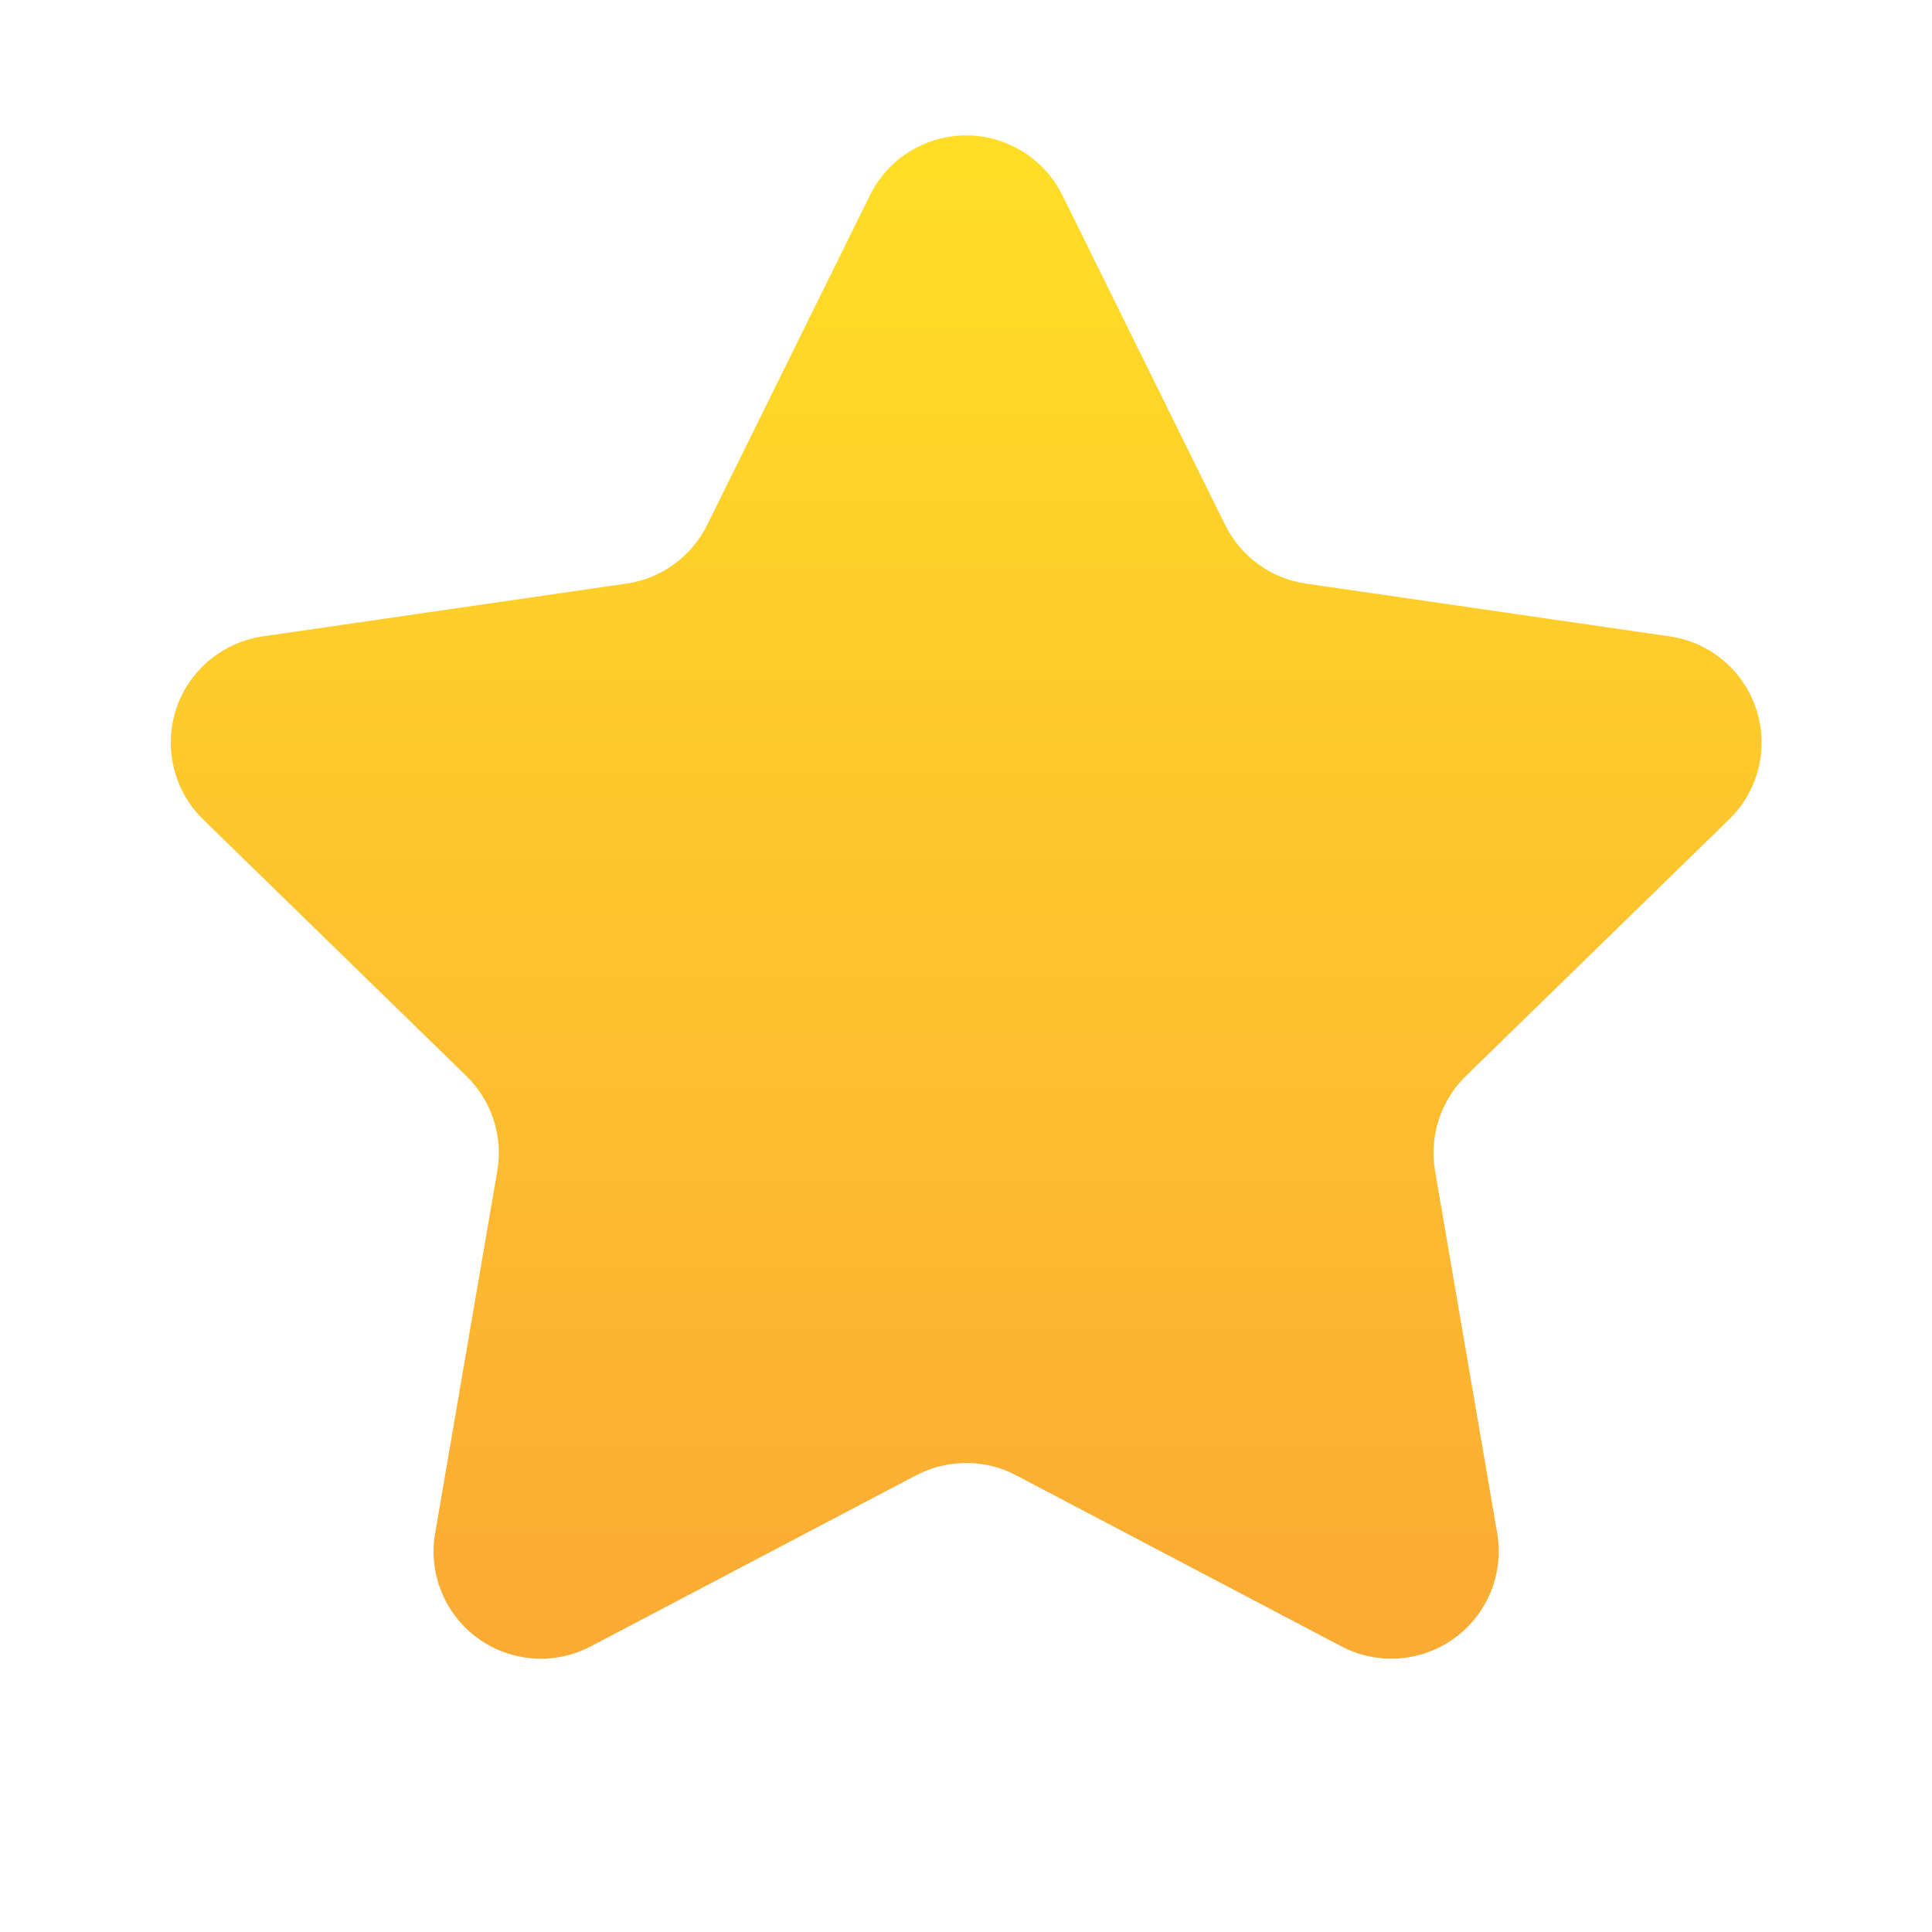 <svg height="18" viewBox="0 0 18 18" width="18" xmlns="http://www.w3.org/2000/svg" xmlns:xlink="http://www.w3.org/1999/xlink"><linearGradient id="a" x1="50%" x2="50%" y1="100%" y2="2.451%"><stop offset="0" stop-color="#fbaa34"/><stop offset="1" stop-color="#ffdd27"/></linearGradient><path d="m8.535 13.745-3.031 1.594c-.489.257-1.093.069-1.35-.42-.102-.195-.138-.418-.1-.634l.579-3.375c.056-.324-.052-.655-.288-.885l-2.452-2.39c-.395-.386-.404-1.019-.018-1.414.154-.157.355-.26.572-.292l3.389-.492c.326-.047.607-.252.753-.547l1.516-3.071c.244-.495.844-.699 1.339-.454.197.097.357.257.454.454l1.516 3.071c.146.295.427.5.753.547l3.389.492c.547.079.925.587.846 1.133-.032.218-.134.419-.292.572l-2.452 2.39c-.236.23-.343.561-.288.885l.579 3.375c.093.544-.272 1.061-.817 1.155-.217.037-.44.002-.634-.1l-3.031-1.594c-.291-.153-.639-.153-.931 0z" fill="url(#a)"/></svg>
